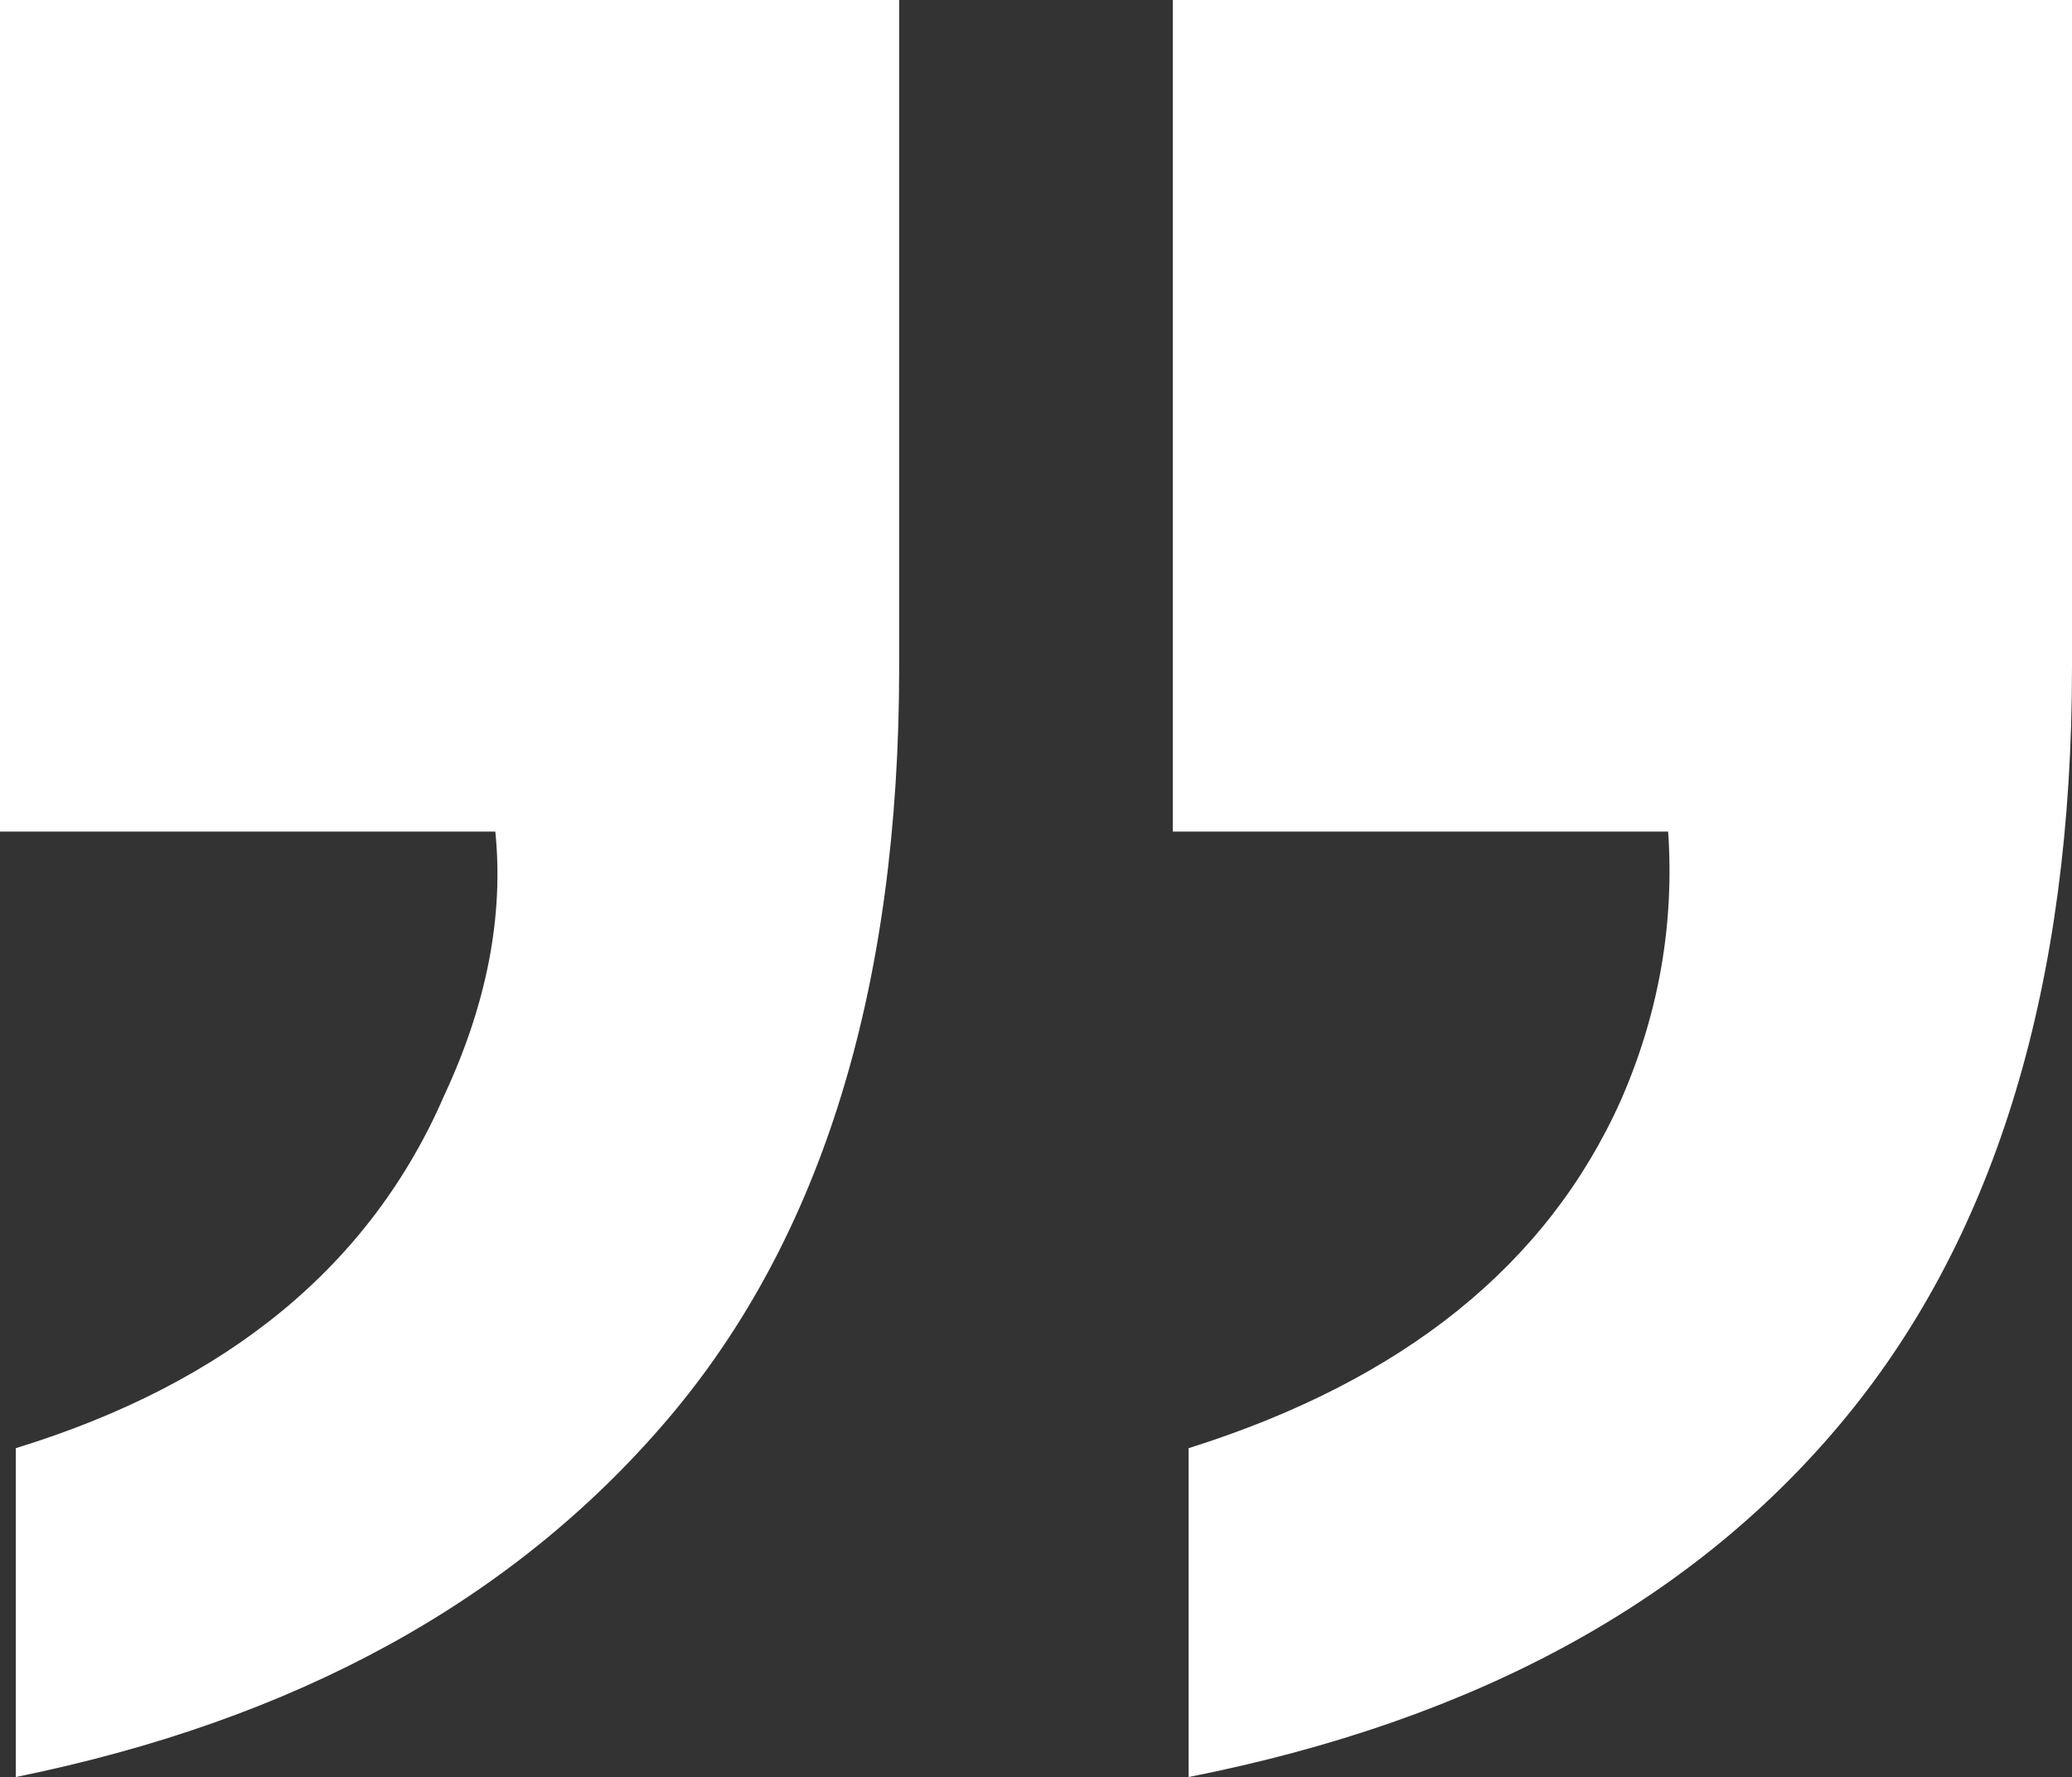 <?xml version="1.0" encoding="UTF-8"?> <svg xmlns="http://www.w3.org/2000/svg" width="302" height="259" viewBox="0 0 302 259" fill="none"><rect x="0" y="0" width="302" height="259" fill="#333333" stroke="none"/> <path d="M131.057 97.24C131.057 143.933 119.791 180.494 97.258 206.923C74.726 233.353 43.072 250.712 2.298 259V211.071C33.268 201.551 54.115 184.346 64.839 159.455C70.974 146.243 73.427 133.493 72.196 121.205H0V0H131.057V97.24ZM302 97.24C302 143.329 291.04 179.736 269.121 206.463C247.202 233.19 215.243 250.703 173.243 259V211.071C204.512 201.234 225.511 184.336 236.241 160.378C241.759 147.775 244.059 134.717 243.139 121.205H170.943V0H302V97.24Z" fill="white"></path> </svg> 